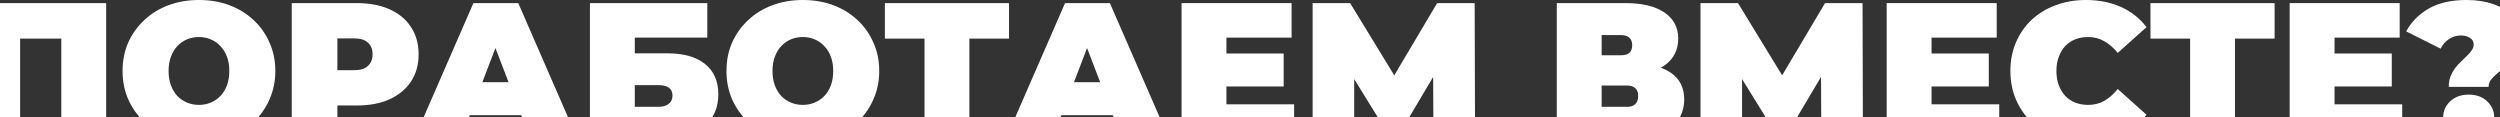 <?xml version="1.0" encoding="UTF-8"?> <svg xmlns="http://www.w3.org/2000/svg" width="1920" height="90" viewBox="0 0 1920 90" fill="none"><rect x="0" y="0" width="1920" height="90" fill="#333333" stroke="none"/><path d="M-19 106.617V2.383H81.54V106.617H47.086V22.187L54.66 29.633H7.88L15.454 22.187V106.617H-19Z" fill="white"></path><path d="M152.792 109C144.377 109 136.555 107.66 129.328 104.98C122.199 102.299 116.011 98.527 110.764 93.663C105.517 88.699 101.408 82.892 98.438 76.24C95.567 69.589 94.131 62.342 94.131 54.5C94.131 46.558 95.567 39.312 98.438 32.76C101.408 26.108 105.517 20.351 110.764 15.486C116.011 10.523 122.199 6.701 129.328 4.02C136.555 1.34 144.377 0 152.792 0C161.307 0 169.128 1.34 176.256 4.02C183.385 6.701 189.573 10.523 194.82 15.486C200.067 20.351 204.126 26.108 206.998 32.76C209.968 39.312 211.453 46.558 211.453 54.5C211.453 62.342 209.968 69.589 206.998 76.24C204.126 82.892 200.067 88.699 194.82 93.663C189.573 98.527 183.385 102.299 176.256 104.98C169.128 107.66 161.307 109 152.792 109ZM152.792 80.559C156.059 80.559 159.079 79.963 161.851 78.772C164.722 77.581 167.197 75.893 169.276 73.709C171.455 71.426 173.138 68.696 174.326 65.519C175.514 62.243 176.108 58.57 176.108 54.5C176.108 50.43 175.514 46.806 174.326 43.63C173.138 40.354 171.455 37.624 169.276 35.44C167.197 33.157 164.722 31.419 161.851 30.228C159.079 29.037 156.059 28.441 152.792 28.441C149.525 28.441 146.456 29.037 143.584 30.228C140.812 31.419 138.337 33.157 136.159 35.44C134.08 37.624 132.446 40.354 131.258 43.63C130.07 46.806 129.476 50.43 129.476 54.5C129.476 58.57 130.07 62.243 131.258 65.519C132.446 68.696 134.08 71.426 136.159 73.709C138.337 75.893 140.812 77.581 143.584 78.772C146.456 79.963 149.525 80.559 152.792 80.559Z" fill="white"></path><path d="M224.067 106.617V2.383H274.114C283.817 2.383 292.183 3.971 299.212 7.148C306.341 10.324 311.835 14.891 315.697 20.847C319.558 26.704 321.489 33.653 321.489 41.694C321.489 49.735 319.558 56.684 315.697 62.541C311.835 68.398 306.341 72.965 299.212 76.24C292.183 79.417 283.817 81.005 274.114 81.005H243.521L259.115 65.966V106.617H224.067ZM259.115 69.837L243.521 53.904H271.887C276.738 53.904 280.302 52.812 282.579 50.628C284.955 48.444 286.143 45.466 286.143 41.694C286.143 37.922 284.955 34.944 282.579 32.76C280.302 30.576 276.738 29.484 271.887 29.484H243.521L259.115 13.55V69.837Z" fill="white"></path><path d="M318.13 106.617L363.573 2.383H398.027L443.471 106.617H407.235L373.672 19.06H387.335L353.772 106.617H318.13ZM345.158 88.451L354.069 63.137H401.889L410.799 88.451H345.158Z" fill="white"></path><path d="M453.066 106.617V2.383H543.211V28.888H487.52V40.95H512.321C524.994 40.95 534.696 43.679 541.429 49.139C548.26 54.5 551.676 62.293 551.676 72.518C551.676 83.14 547.815 91.479 540.092 97.534C532.37 103.59 521.627 106.617 507.866 106.617H453.066ZM487.52 82.048H505.49C508.955 82.048 511.628 81.303 513.509 79.814C515.489 78.325 516.479 76.191 516.479 73.411C516.479 68.05 512.816 65.37 505.49 65.37H487.52V82.048Z" fill="white"></path><path d="M616.591 109C608.176 109 600.354 107.66 593.127 104.98C585.999 102.299 579.811 98.527 574.563 93.663C569.316 88.699 565.207 82.892 562.237 76.24C559.366 69.589 557.931 62.342 557.931 54.5C557.931 46.558 559.366 39.312 562.237 32.76C565.207 26.108 569.316 20.351 574.563 15.486C579.811 10.523 585.999 6.701 593.127 4.02C600.354 1.34 608.176 0 616.591 0C625.106 0 632.927 1.34 640.056 4.02C647.184 6.701 653.372 10.523 658.619 15.486C663.867 20.351 667.926 26.108 670.797 32.76C673.767 39.312 675.252 46.558 675.252 54.5C675.252 62.342 673.767 69.589 670.797 76.24C667.926 82.892 663.867 88.699 658.619 93.663C653.372 98.527 647.184 102.299 640.056 104.98C632.927 107.66 625.106 109 616.591 109ZM616.591 80.559C619.859 80.559 622.878 79.963 625.65 78.772C628.522 77.581 630.997 75.893 633.076 73.709C635.254 71.426 636.937 68.696 638.125 65.519C639.313 62.243 639.907 58.57 639.907 54.5C639.907 50.43 639.313 46.806 638.125 43.63C636.937 40.354 635.254 37.624 633.076 35.44C630.997 33.157 628.522 31.419 625.65 30.228C622.878 29.037 619.859 28.441 616.591 28.441C613.324 28.441 610.255 29.037 607.384 30.228C604.612 31.419 602.137 33.157 599.958 35.44C597.879 37.624 596.246 40.354 595.058 43.63C593.87 46.806 593.276 50.43 593.276 54.5C593.276 58.57 593.87 62.243 595.058 65.519C596.246 68.696 597.879 71.426 599.958 73.709C602.137 75.893 604.612 77.581 607.384 78.772C610.255 79.963 613.324 80.559 616.591 80.559Z" fill="white"></path><path d="M710.029 106.617V22.038L717.603 29.633H679.585V2.383H774.927V29.633H736.909L744.483 22.038V106.617H710.029Z" fill="white"></path><path d="M772.502 106.617L817.946 2.383H852.4L897.844 106.617H861.607L828.045 19.06H841.707L808.144 106.617H772.502ZM799.531 88.451L808.441 63.137H856.261L865.172 88.451H799.531Z" fill="white"></path><path d="M939.517 41.098H985.851V66.413H939.517V41.098ZM941.893 80.112H993.871V106.617H907.439V2.383H991.94V28.888H941.893V80.112Z" fill="white"></path><path d="M1008.09 106.617V2.383H1036.9L1078.48 70.433H1063.33L1103.73 2.383H1132.54L1132.84 106.617H1100.91L1100.61 50.628H1105.66L1078.04 97.236H1062.59L1033.78 50.628H1040.02V106.617H1008.09Z" fill="white"></path><path d="M1195.61 106.617V2.383H1248.33C1261.2 2.383 1271.15 4.765 1278.18 9.53C1285.31 14.295 1288.87 20.996 1288.87 29.633C1288.87 38.071 1285.61 44.771 1279.07 49.735C1272.54 54.599 1263.73 57.031 1252.64 57.031L1255.61 48.99C1267.39 48.99 1276.65 51.323 1283.38 55.989C1290.11 60.655 1293.48 67.455 1293.48 76.389C1293.48 85.622 1289.81 92.968 1282.49 98.428C1275.16 103.888 1264.72 106.617 1251.15 106.617H1195.61ZM1230.06 82.048H1249.52C1252.39 82.048 1254.52 81.353 1255.9 79.963C1257.39 78.474 1258.13 76.389 1258.13 73.709C1258.13 71.029 1257.39 69.043 1255.9 67.753C1254.52 66.363 1252.39 65.668 1249.52 65.668H1230.06V82.048ZM1230.06 42.438H1244.91C1247.88 42.438 1250.06 41.793 1251.45 40.503C1252.83 39.212 1253.53 37.326 1253.53 34.844C1253.53 32.263 1252.83 30.327 1251.45 29.037C1250.06 27.647 1247.88 26.952 1244.91 26.952H1230.06V42.438Z" fill="white"></path><path d="M1305.98 106.617V2.383H1334.79L1376.37 70.433H1361.22L1401.62 2.383H1430.43L1430.72 106.617H1398.79L1398.5 50.628H1403.55L1375.92 97.236H1360.48L1331.67 50.628H1337.9V106.617H1305.98Z" fill="white"></path><path d="M1481.05 41.098H1527.39V66.413H1481.05V41.098ZM1483.43 80.112H1535.41V106.617H1448.97V2.383H1533.47V28.888H1483.43V80.112Z" fill="white"></path><path d="M1601.9 109C1593.58 109 1585.86 107.709 1578.73 105.128C1571.7 102.448 1565.56 98.676 1560.32 93.811C1555.17 88.947 1551.16 83.189 1548.29 76.538C1545.41 69.887 1543.98 62.541 1543.98 54.5C1543.98 46.459 1545.41 39.113 1548.29 32.462C1551.16 25.811 1555.17 20.053 1560.32 15.188C1565.56 10.324 1571.7 6.602 1578.73 4.02C1585.86 1.34 1593.58 0 1601.9 0C1612.1 0 1621.1 1.787 1628.93 5.361C1636.85 8.934 1643.38 14.097 1648.53 20.847L1626.4 40.652C1623.33 36.78 1619.92 33.802 1616.15 31.717C1612.49 29.533 1608.33 28.441 1603.68 28.441C1600.02 28.441 1596.7 29.037 1593.73 30.228C1590.76 31.419 1588.19 33.157 1586.01 35.44C1583.93 37.723 1582.29 40.503 1581.11 43.779C1579.92 46.955 1579.32 50.529 1579.32 54.5C1579.32 58.471 1579.92 62.094 1581.11 65.37C1582.29 68.547 1583.93 71.277 1586.01 73.56C1588.19 75.843 1590.76 77.581 1593.73 78.772C1596.7 79.963 1600.02 80.559 1603.68 80.559C1608.33 80.559 1612.49 79.516 1616.15 77.432C1619.92 75.248 1623.33 72.22 1626.4 68.348L1648.53 88.153C1643.38 94.804 1636.85 99.966 1628.93 103.639C1621.1 107.213 1612.1 109 1601.9 109Z" fill="white"></path><path d="M1682.01 106.617V22.038L1689.58 29.633H1651.56V2.383H1746.9V29.633H1708.89L1716.46 22.038V106.617H1682.01Z" fill="white"></path><path d="M1790.54 41.098H1836.88V66.413H1790.54V41.098ZM1792.92 80.112H1844.89V106.617H1758.46V2.383H1842.96V28.888H1792.92V80.112Z" fill="white"></path><path d="M1880.65 66.71C1880.65 63.732 1881.09 61.052 1881.98 58.669C1882.97 56.287 1884.16 54.153 1885.55 52.266C1887.03 50.38 1888.57 48.693 1890.15 47.204C1891.83 45.615 1893.37 44.126 1894.75 42.736C1896.24 41.346 1897.43 39.957 1898.32 38.567C1899.31 37.177 1899.8 35.738 1899.8 34.249C1899.8 31.965 1898.81 30.228 1896.83 29.037C1894.95 27.846 1892.63 27.25 1889.85 27.25C1886.69 27.25 1883.72 28.143 1880.94 29.93C1878.17 31.717 1875.99 34.199 1874.41 37.376L1847.97 24.123C1851.74 16.975 1857.43 11.168 1865.05 6.701C1872.68 2.234 1882.43 0 1894.31 0C1902.13 0 1909.06 1.092 1915.1 3.276C1921.24 5.361 1926.09 8.537 1929.65 12.806C1933.22 16.975 1935 22.187 1935 28.441C1935 32.214 1934.41 35.539 1933.22 38.418C1932.13 41.297 1930.64 43.828 1928.76 46.012C1926.98 48.097 1925.1 50.033 1923.12 51.82C1921.14 53.607 1919.21 55.294 1917.33 56.883C1915.55 58.372 1914.06 59.91 1912.87 61.499C1911.78 63.087 1911.24 64.824 1911.24 66.71H1880.65ZM1895.94 108.107C1890.2 108.107 1885.5 106.369 1881.83 102.895C1878.17 99.321 1876.34 95.102 1876.34 90.238C1876.34 85.274 1878.17 81.105 1881.83 77.73C1885.5 74.354 1890.2 72.667 1895.94 72.667C1901.78 72.667 1906.49 74.354 1910.05 77.73C1913.71 81.105 1915.55 85.274 1915.55 90.238C1915.55 95.102 1913.71 99.321 1910.05 102.895C1906.49 106.369 1901.78 108.107 1895.94 108.107Z" fill="white"></path></svg> 